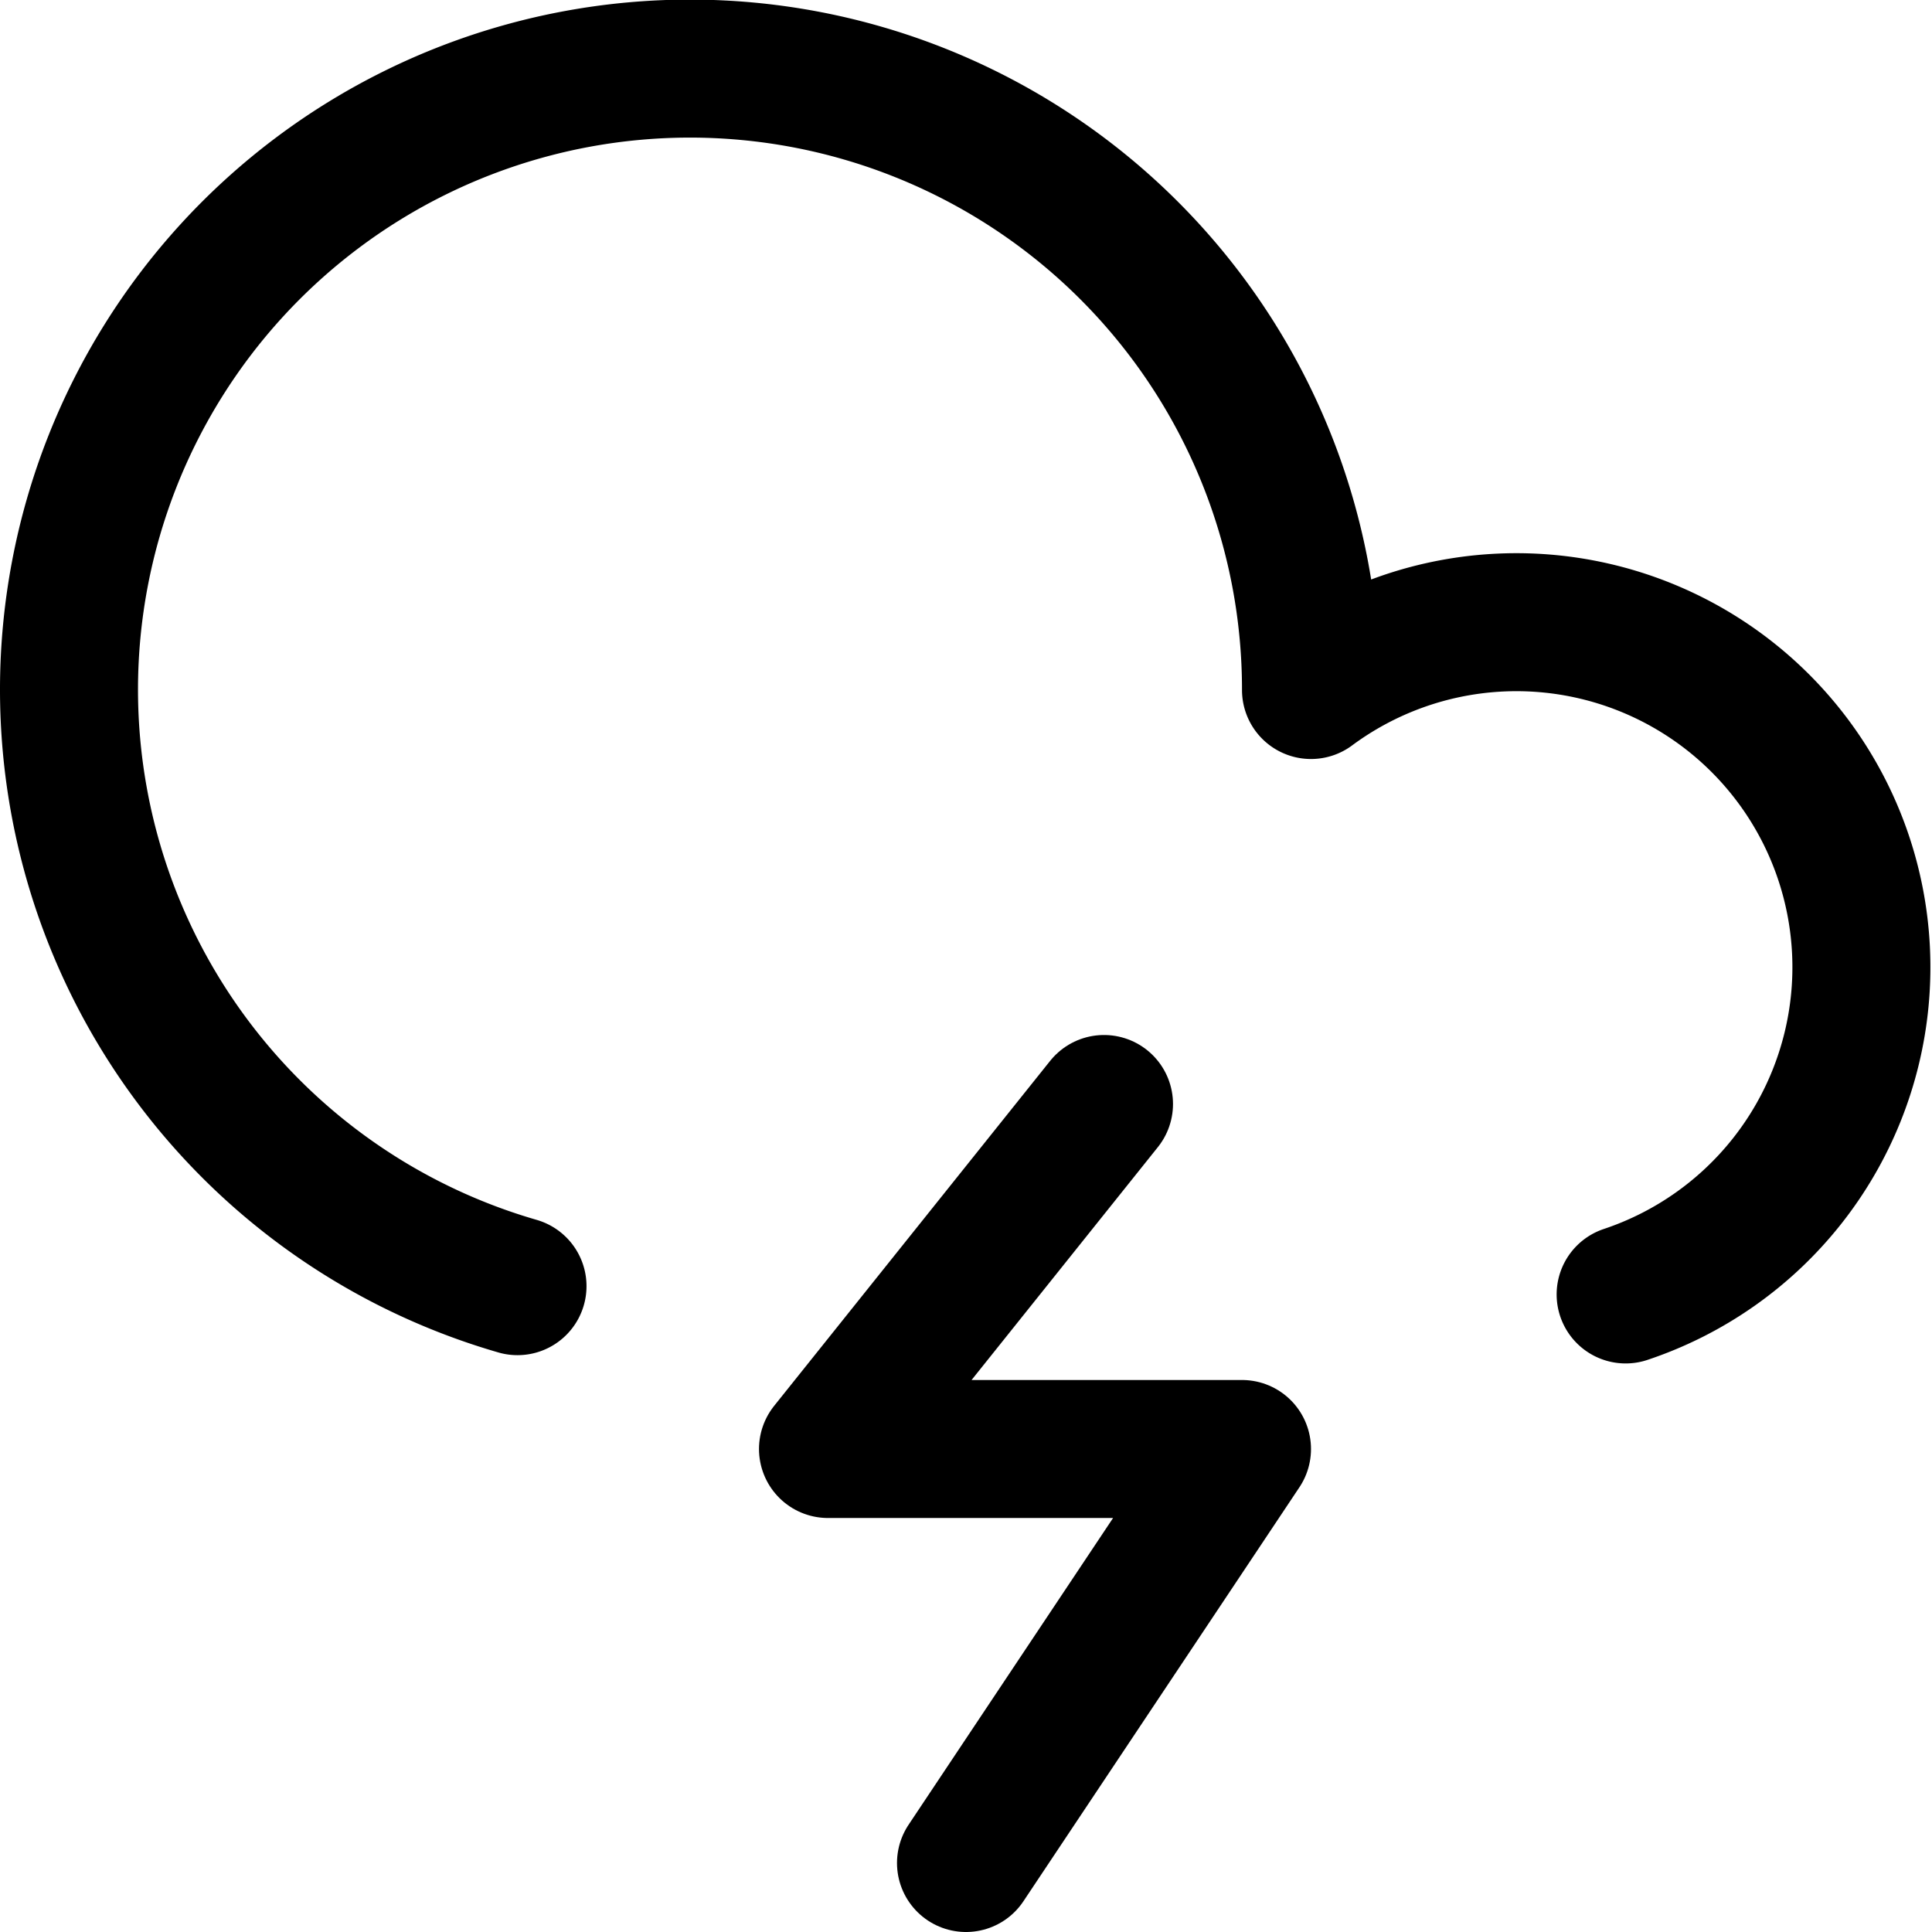 <?xml version="1.0" encoding="utf-8"?>
<!-- Generator: www.svgicons.com -->
<svg xmlns="http://www.w3.org/2000/svg" width="800" height="800" viewBox="0 0 14 14">
<g fill="none" stroke="currentColor" stroke-linecap="round" stroke-linejoin="round"><path d="M11.78 9.38A2.5 2.5 0 1 0 9.5 5h0a4.5 4.5 0 1 0-5.75 4.32"/><path d="m8 8l-2 2.5h3l-2 3"/></g>
</svg>